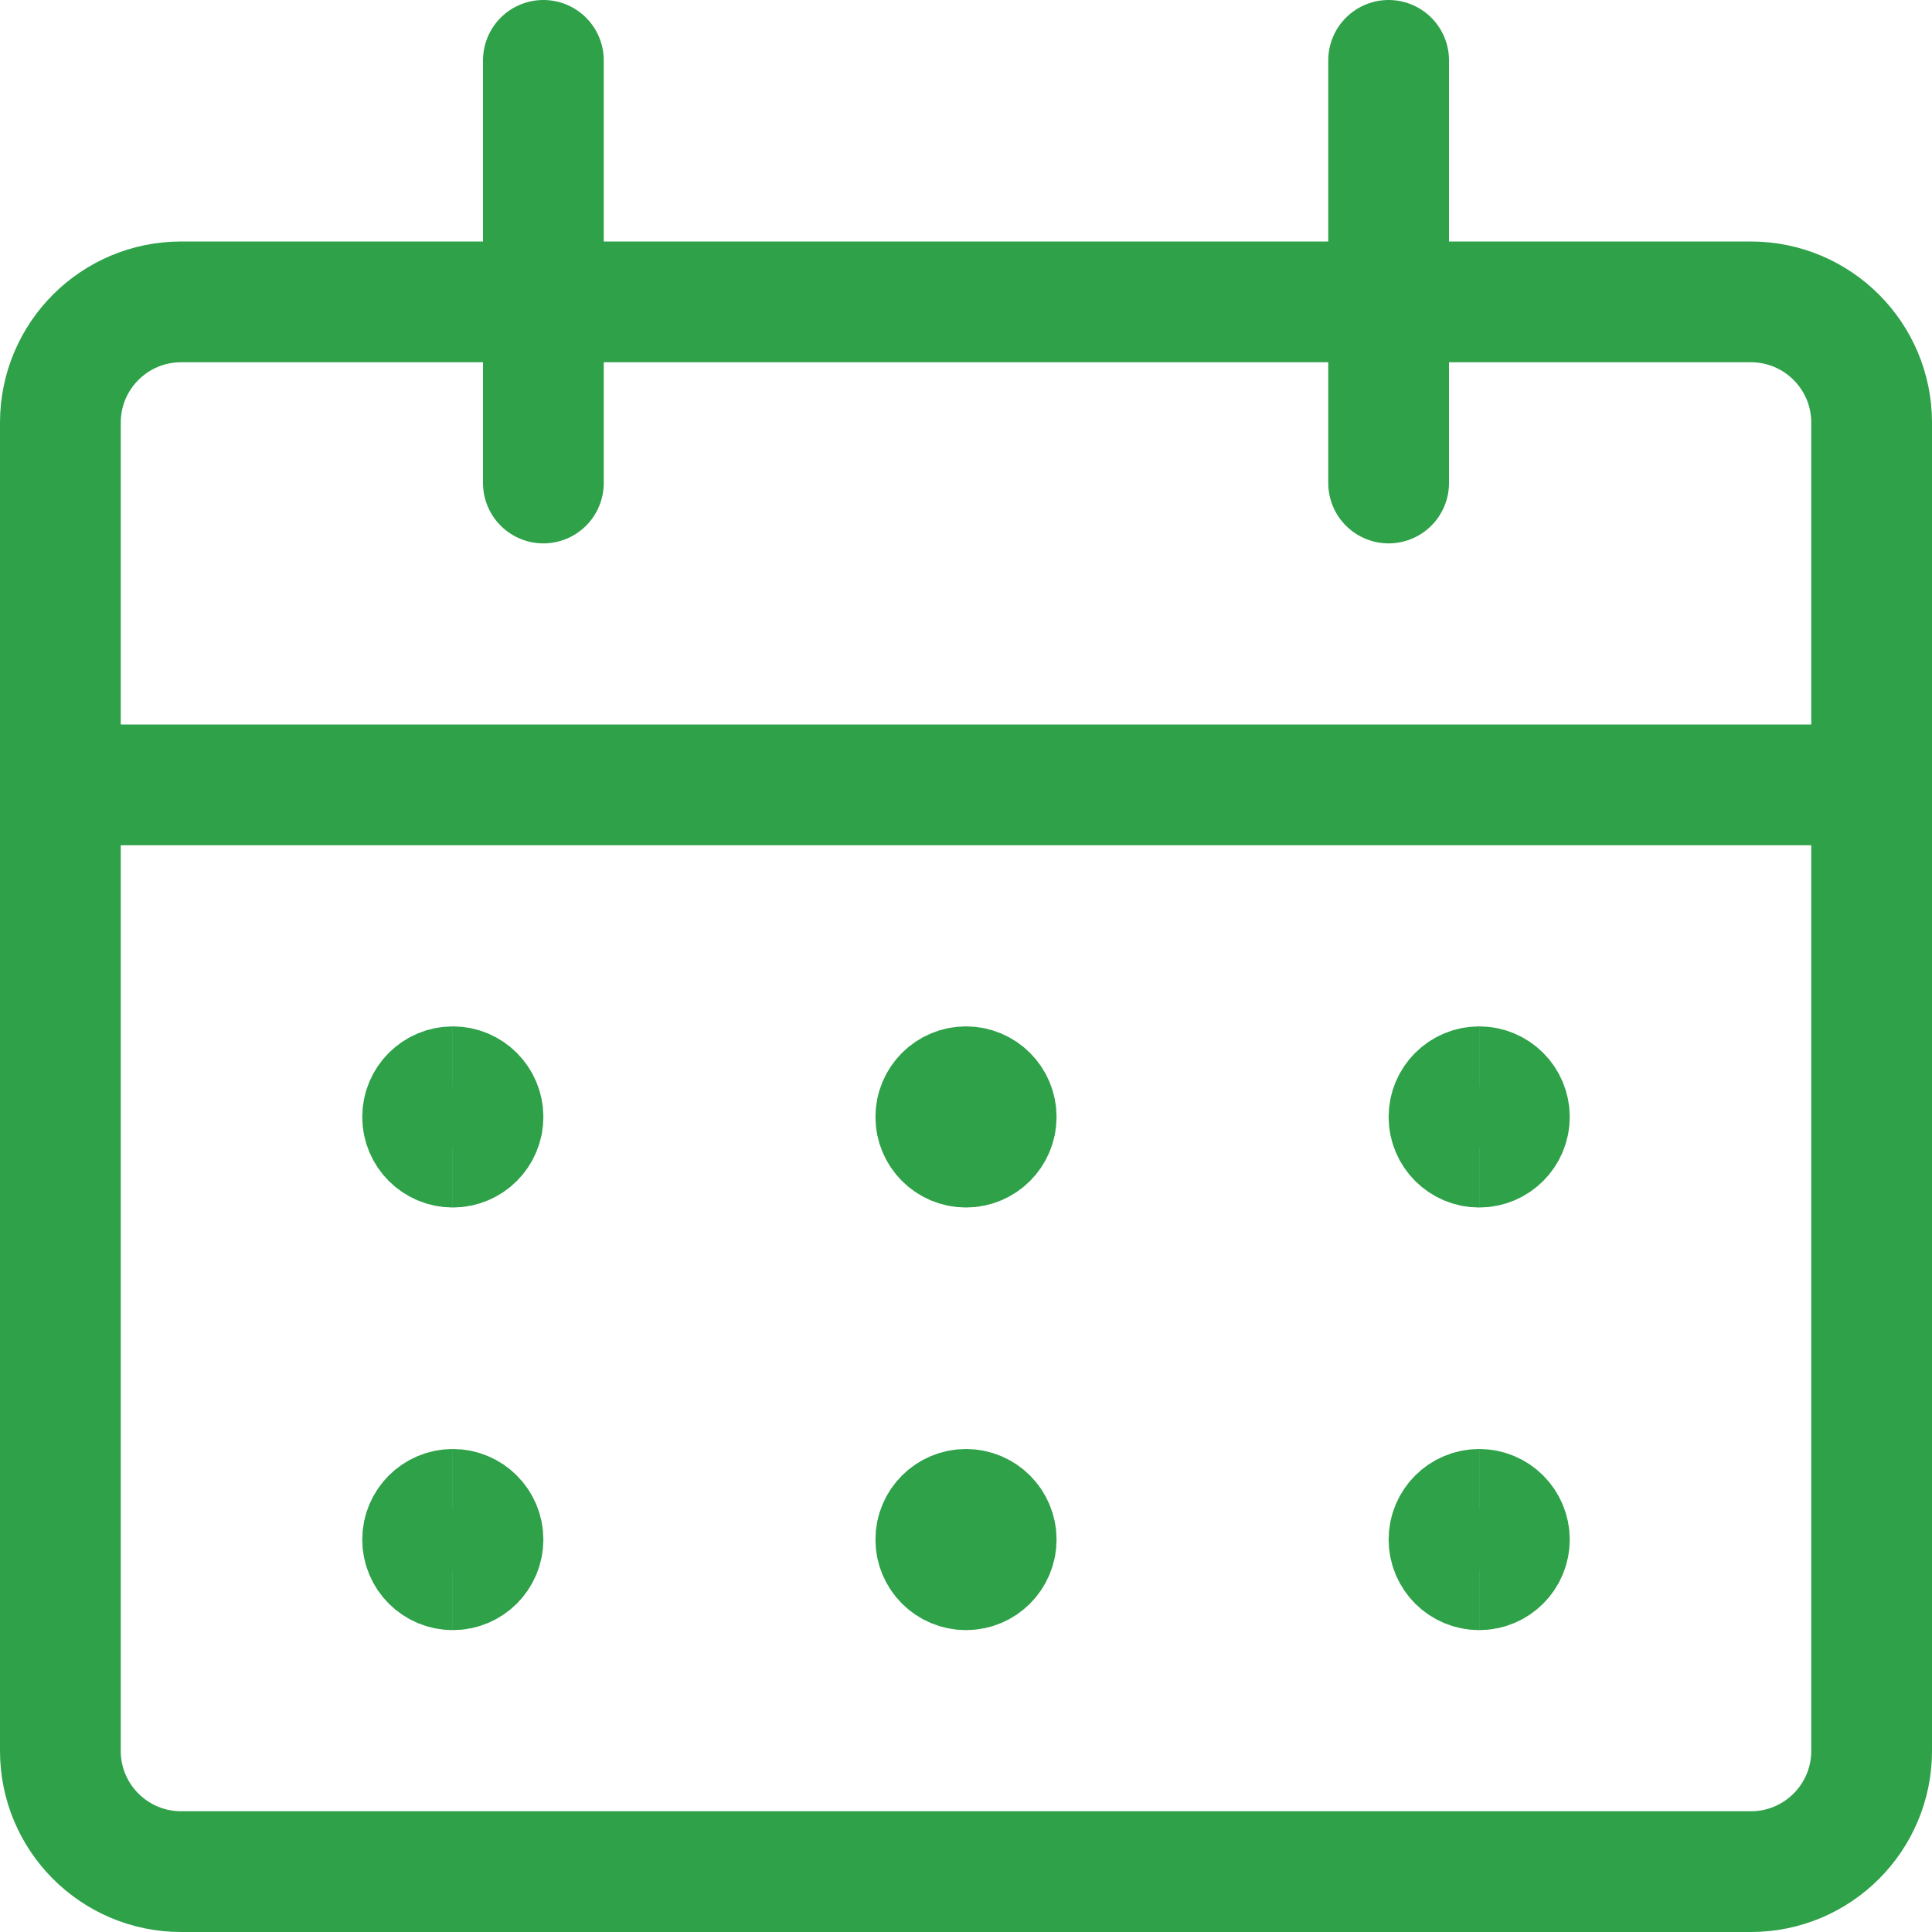 <svg width="48" height="48" viewBox="0 0 48 48" fill="none" xmlns="http://www.w3.org/2000/svg">
<g clip-path="url(#clip0_2343_852)">
<path d="M43.5 7.5H4.5C2.843 7.5 1.5 8.843 1.5 10.5V43.5C1.5 45.157 2.843 46.5 4.5 46.5H43.5C45.157 46.5 46.5 45.157 46.5 43.5V10.5C46.5 8.843 45.157 7.5 43.5 7.5Z" stroke="#2EA149" stroke-width="3" stroke-linecap="round" stroke-linejoin="round"/>
<path d="M1.5 19.5H46.5" stroke="#2EA149" stroke-width="3" stroke-linecap="round" stroke-linejoin="round"/>
<path d="M13.5 12V1.5" stroke="#2EA149" stroke-width="3" stroke-linecap="round" stroke-linejoin="round"/>
<path d="M34.5 12V1.5" stroke="#2EA149" stroke-width="3" stroke-linecap="round" stroke-linejoin="round"/>
<path d="M11.25 28.5C10.836 28.5 10.5 28.164 10.5 27.75C10.5 27.336 10.836 27 11.25 27" stroke="#2EA149" stroke-width="3"/>
<path d="M11.25 28.5C11.664 28.5 12 28.164 12 27.75C12 27.336 11.664 27 11.25 27" stroke="#2EA149" stroke-width="3"/>
<path d="M11.25 39C10.836 39 10.5 38.664 10.5 38.25C10.5 37.836 10.836 37.5 11.25 37.5" stroke="#2EA149" stroke-width="3"/>
<path d="M11.25 39C11.664 39 12 38.664 12 38.25C12 37.836 11.664 37.5 11.25 37.5" stroke="#2EA149" stroke-width="3"/>
<path d="M24 28.5C23.586 28.5 23.25 28.164 23.25 27.75C23.25 27.336 23.586 27 24 27" stroke="#2EA149" stroke-width="3"/>
<path d="M24 28.5C24.414 28.5 24.75 28.164 24.75 27.75C24.75 27.336 24.414 27 24 27" stroke="#2EA149" stroke-width="3"/>
<path d="M24 39C23.586 39 23.25 38.664 23.25 38.25C23.25 37.836 23.586 37.5 24 37.5" stroke="#2EA149" stroke-width="3"/>
<path d="M24 39C24.414 39 24.75 38.664 24.75 38.25C24.75 37.836 24.414 37.5 24 37.5" stroke="#2EA149" stroke-width="3"/>
<path d="M36.75 28.5C36.336 28.5 36 28.164 36 27.75C36 27.336 36.336 27 36.75 27" stroke="#2EA149" stroke-width="3"/>
<path d="M36.75 28.5C37.164 28.5 37.5 28.164 37.5 27.75C37.5 27.336 37.164 27 36.75 27" stroke="#2EA149" stroke-width="3"/>
<path d="M36.75 39C36.336 39 36 38.664 36 38.25C36 37.836 36.336 37.5 36.75 37.5" stroke="#2EA149" stroke-width="3"/>
<path d="M36.75 39C37.164 39 37.5 38.664 37.5 38.25C37.5 37.836 37.164 37.5 36.75 37.5" stroke="#2EA149" stroke-width="3"/>
</g>
<defs>
<clipPath id="clip0_2343_852">
<rect width="48" height="48" fill="white"/>
</clipPath>
</defs>
</svg>
